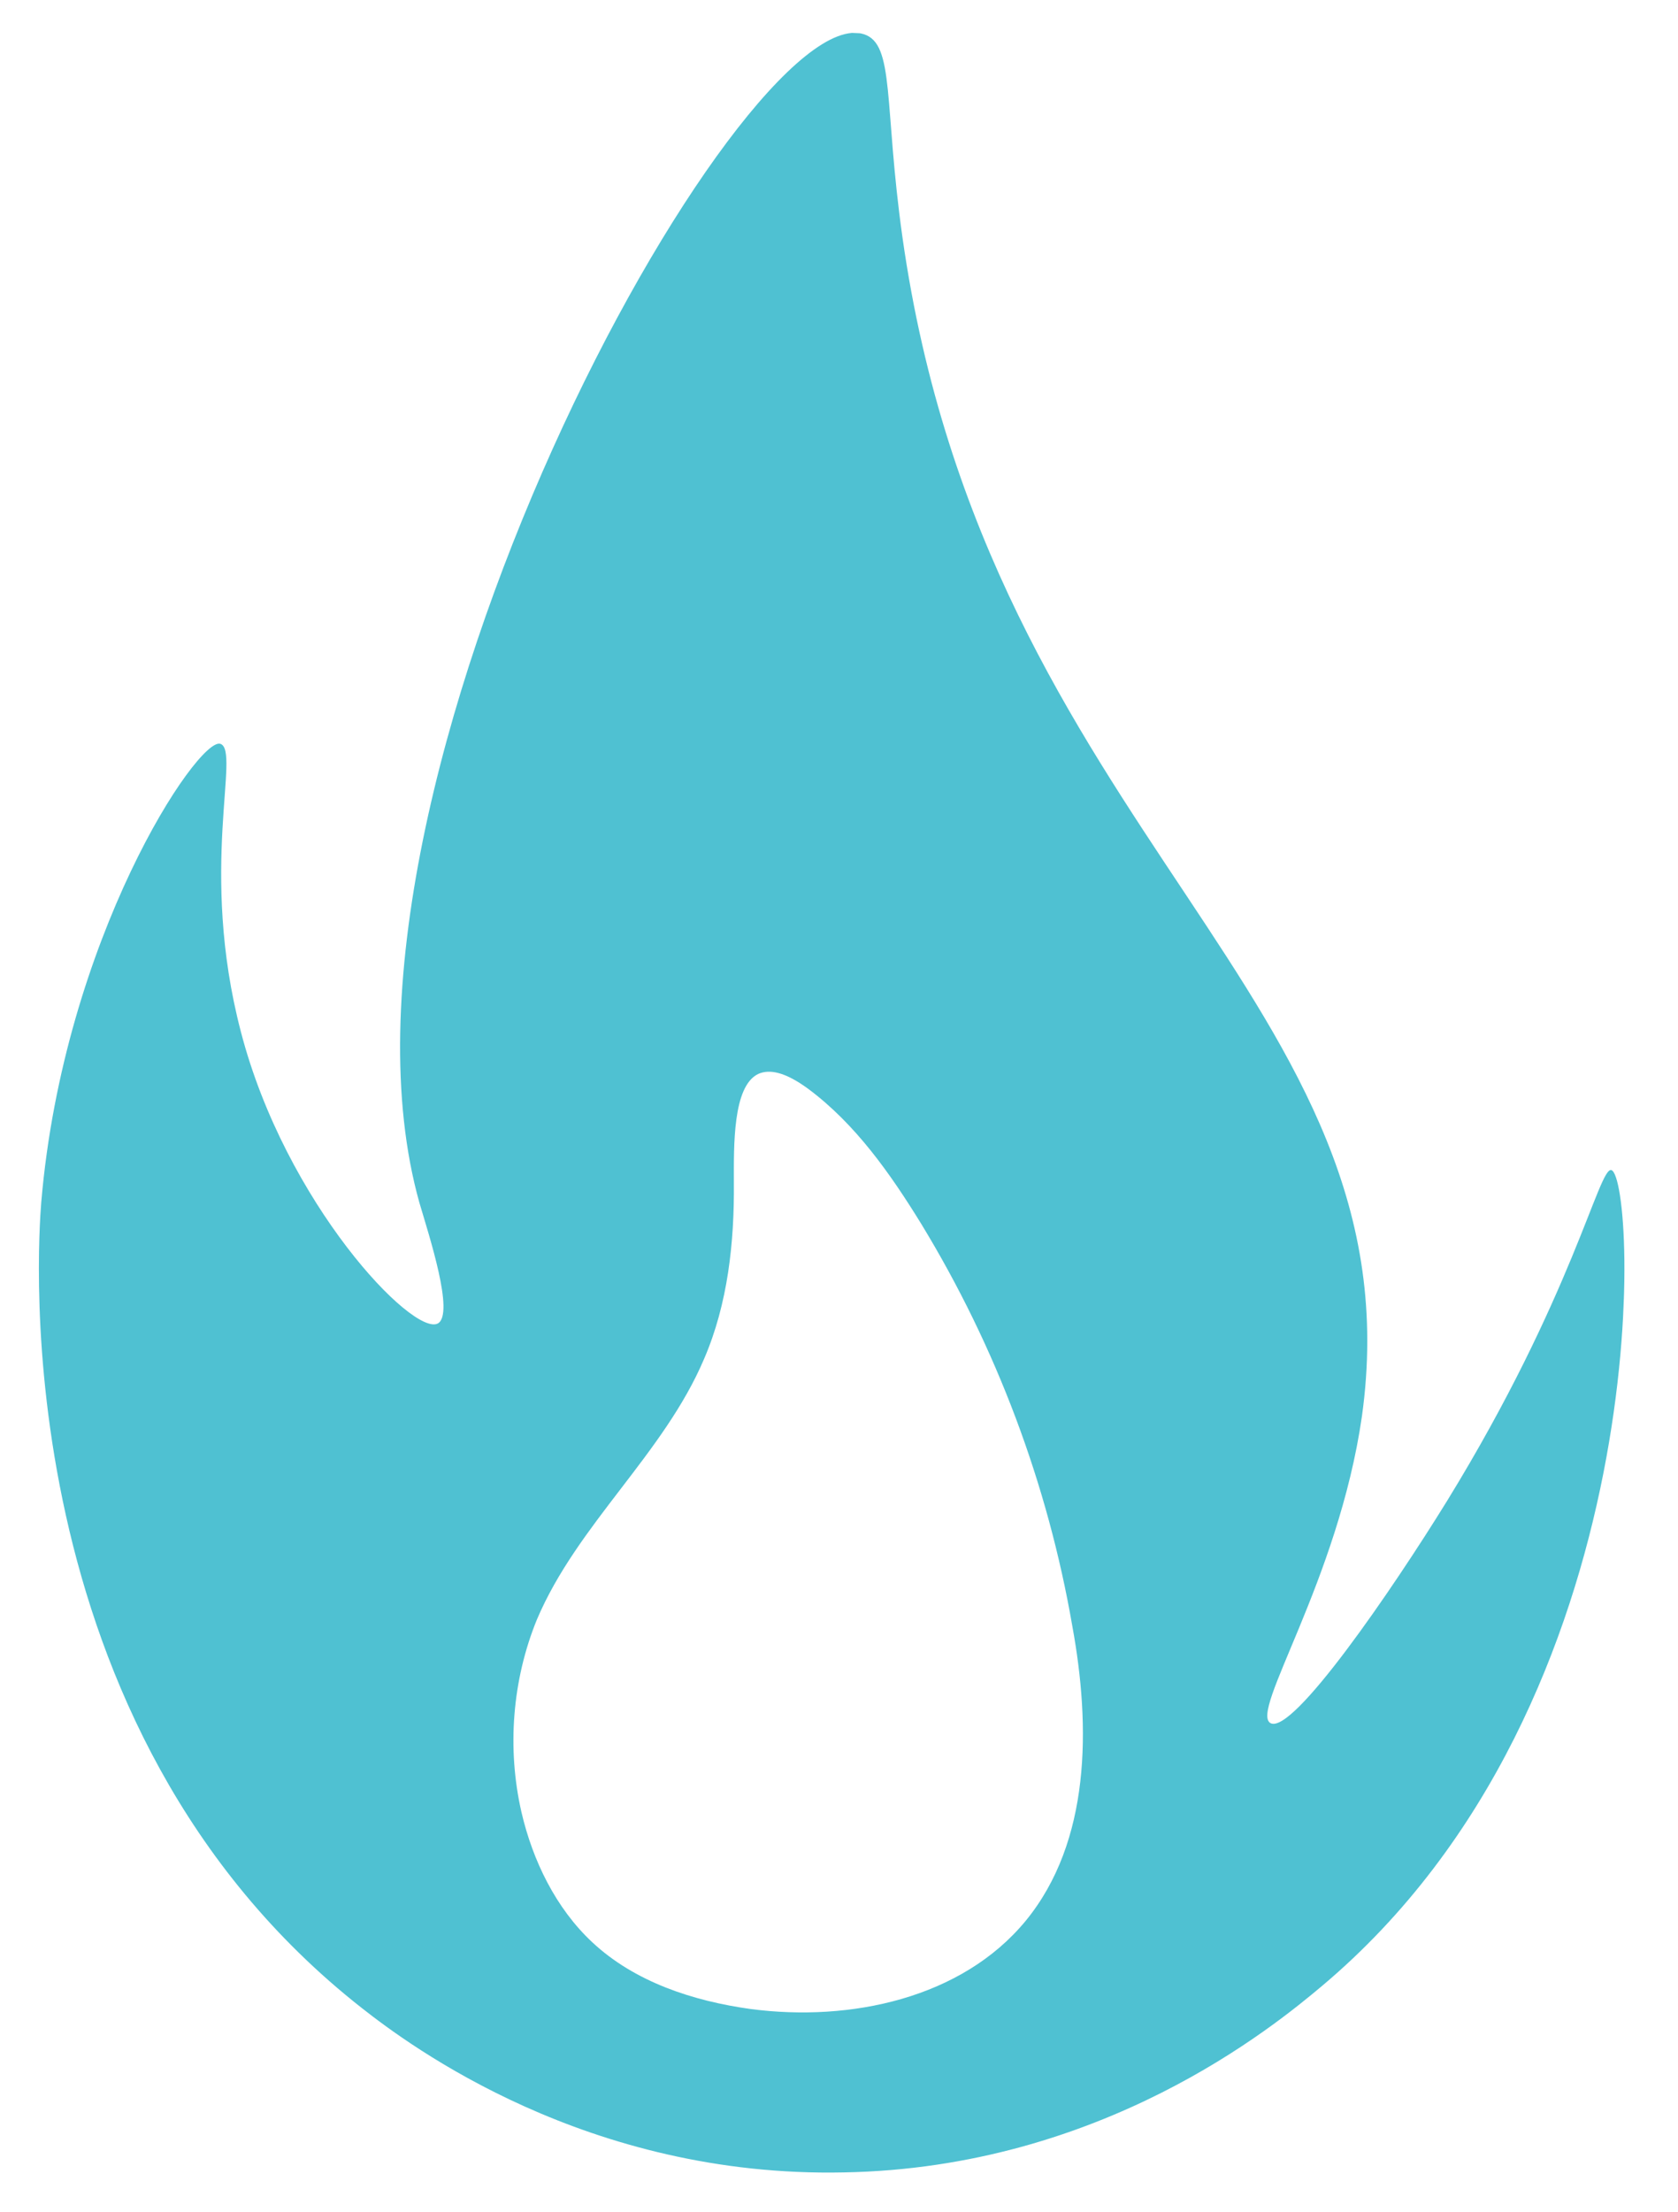 <svg width="287" height="378" viewBox="0 0 287 378" fill="none" xmlns="http://www.w3.org/2000/svg">
<g clip-path="url(#clip0_433_127)">
<path d="M275.59 199.968C273.456 199.471 268.997 221.52 247.541 256.446C237.976 271.938 221.149 296.416 217.325 294.498C213.634 292.586 228.888 270.196 232.937 242.064C242.897 170.784 168.789 142.636 154.347 40.509C151.151 17.859 153.079 7.563 147.763 5.85C127.032 -0.844 51.889 134.877 71.736 205.561C73.379 211.159 77.785 224.56 74.885 226.186C70.61 228.428 48.824 205.647 41.2 176.335C33.915 148.521 41.263 128.216 37.672 127.116C33.812 126.006 10.9 160.33 7.058 205.455C6.475 212.709 0.615 295.086 61.867 343.165C70.207 349.727 100.496 372.202 144.331 371.27C188.43 370.485 217.771 346.414 226.161 339.364C284.2 290.52 279.854 201.096 275.59 199.968ZM175.436 328.27C164.485 341.545 145.445 345.573 128.427 343.353C118.515 341.98 108.55 338.717 101.297 331.933C95.08 326.137 91.12 318.012 89.189 309.706C86.696 298.814 87.607 287.126 91.827 276.795C98.731 260.514 113.536 248.485 120.44 232.204C124.486 222.808 125.613 212.343 125.518 202.094C125.517 195.894 125.287 185.639 129.69 183.538C131.614 182.678 134.287 183.198 138.205 186.064C146.299 192.076 152.265 200.557 157.553 209.144C170.386 230.189 179.208 253.621 183.411 277.932C186.571 295.188 186.533 314.732 175.436 328.27Z" fill="#4FC1D2"/>
</g>
<defs>
<clipPath id="clip0_433_127">
<rect width="271.274" height="365.63" fill="white" transform="translate(15.823) rotate(2.48)"/>
</clipPath>
</defs>
</svg>
